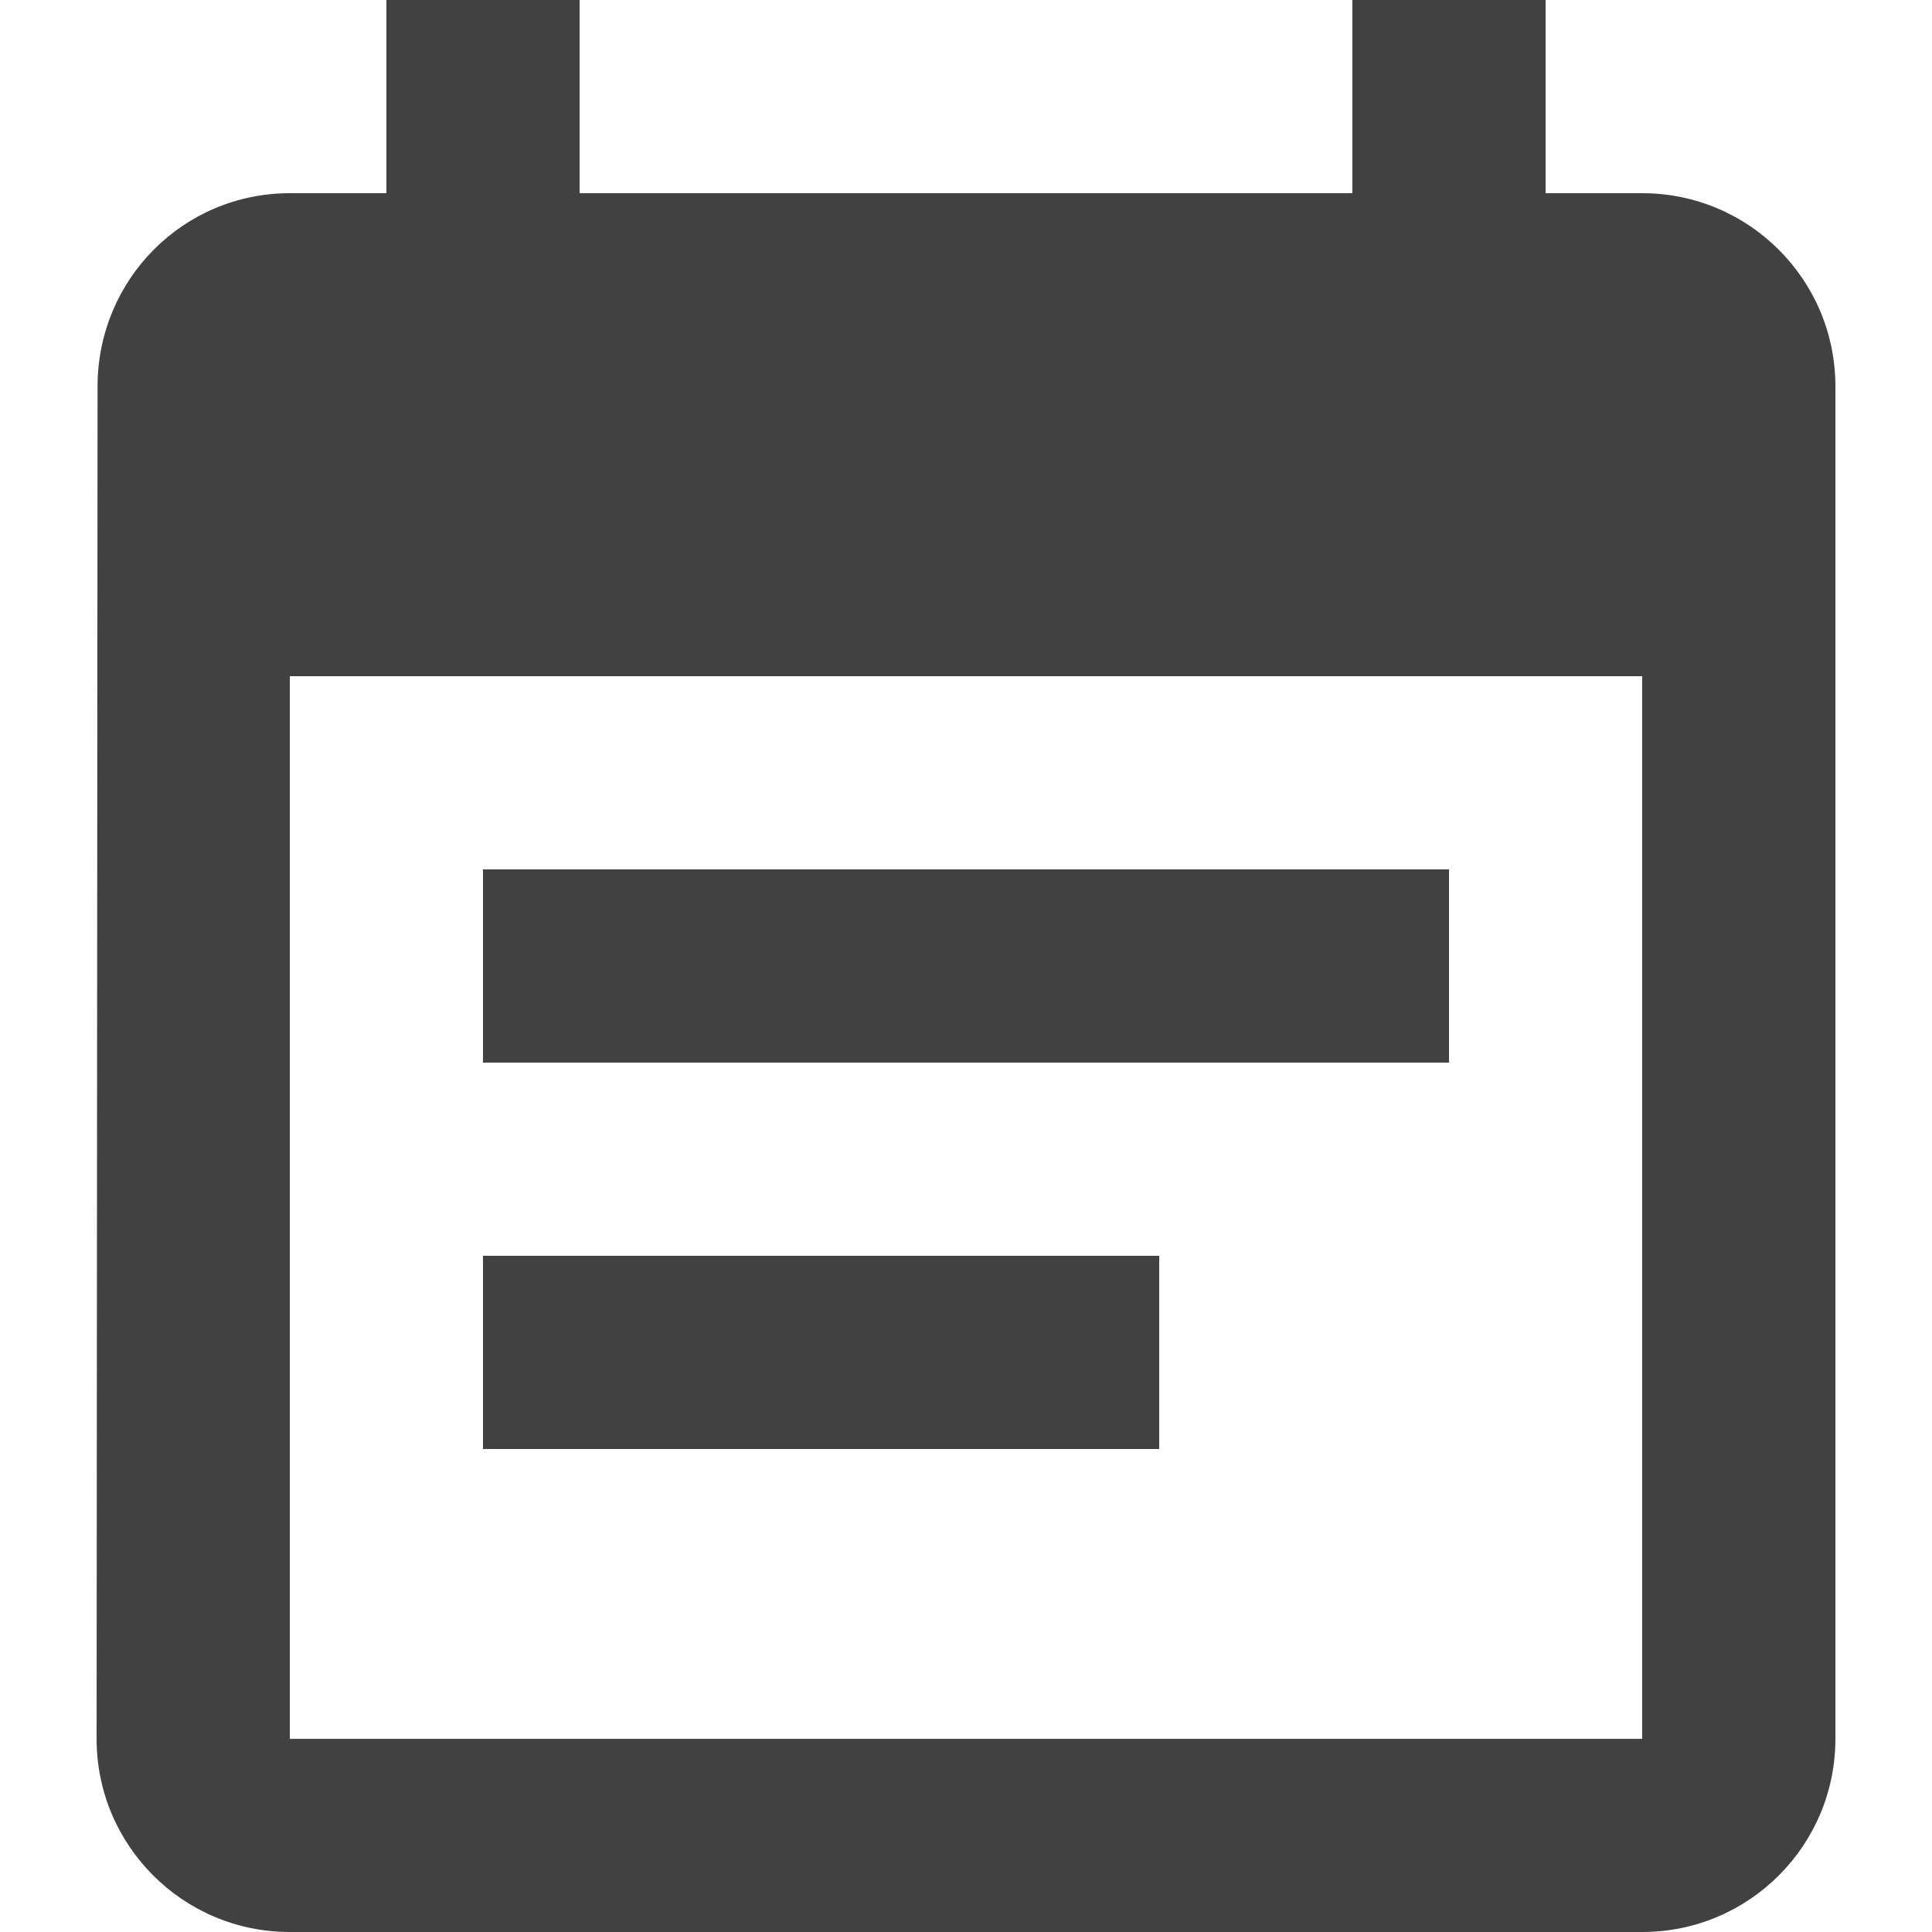 <svg xmlns="http://www.w3.org/2000/svg" width="50" height="50"><g fill="#414142"><path d="M42.5 5H40V0h-5v5H15V0h-5v5H7.5c-2.762 0-4.975 2.238-4.975 5L2.5 45.001C2.5 47.762 4.738 50 7.5 50h35c2.763 0 5-2.237 5-4.999V10c0-2.762-2.237-5-5-5zm0 40.001h-35V17.5h35v27.501z"/><path d="M12.5 22.5h25v5h-25zM12.5 32.5H30v5H12.5z"/></g></svg>